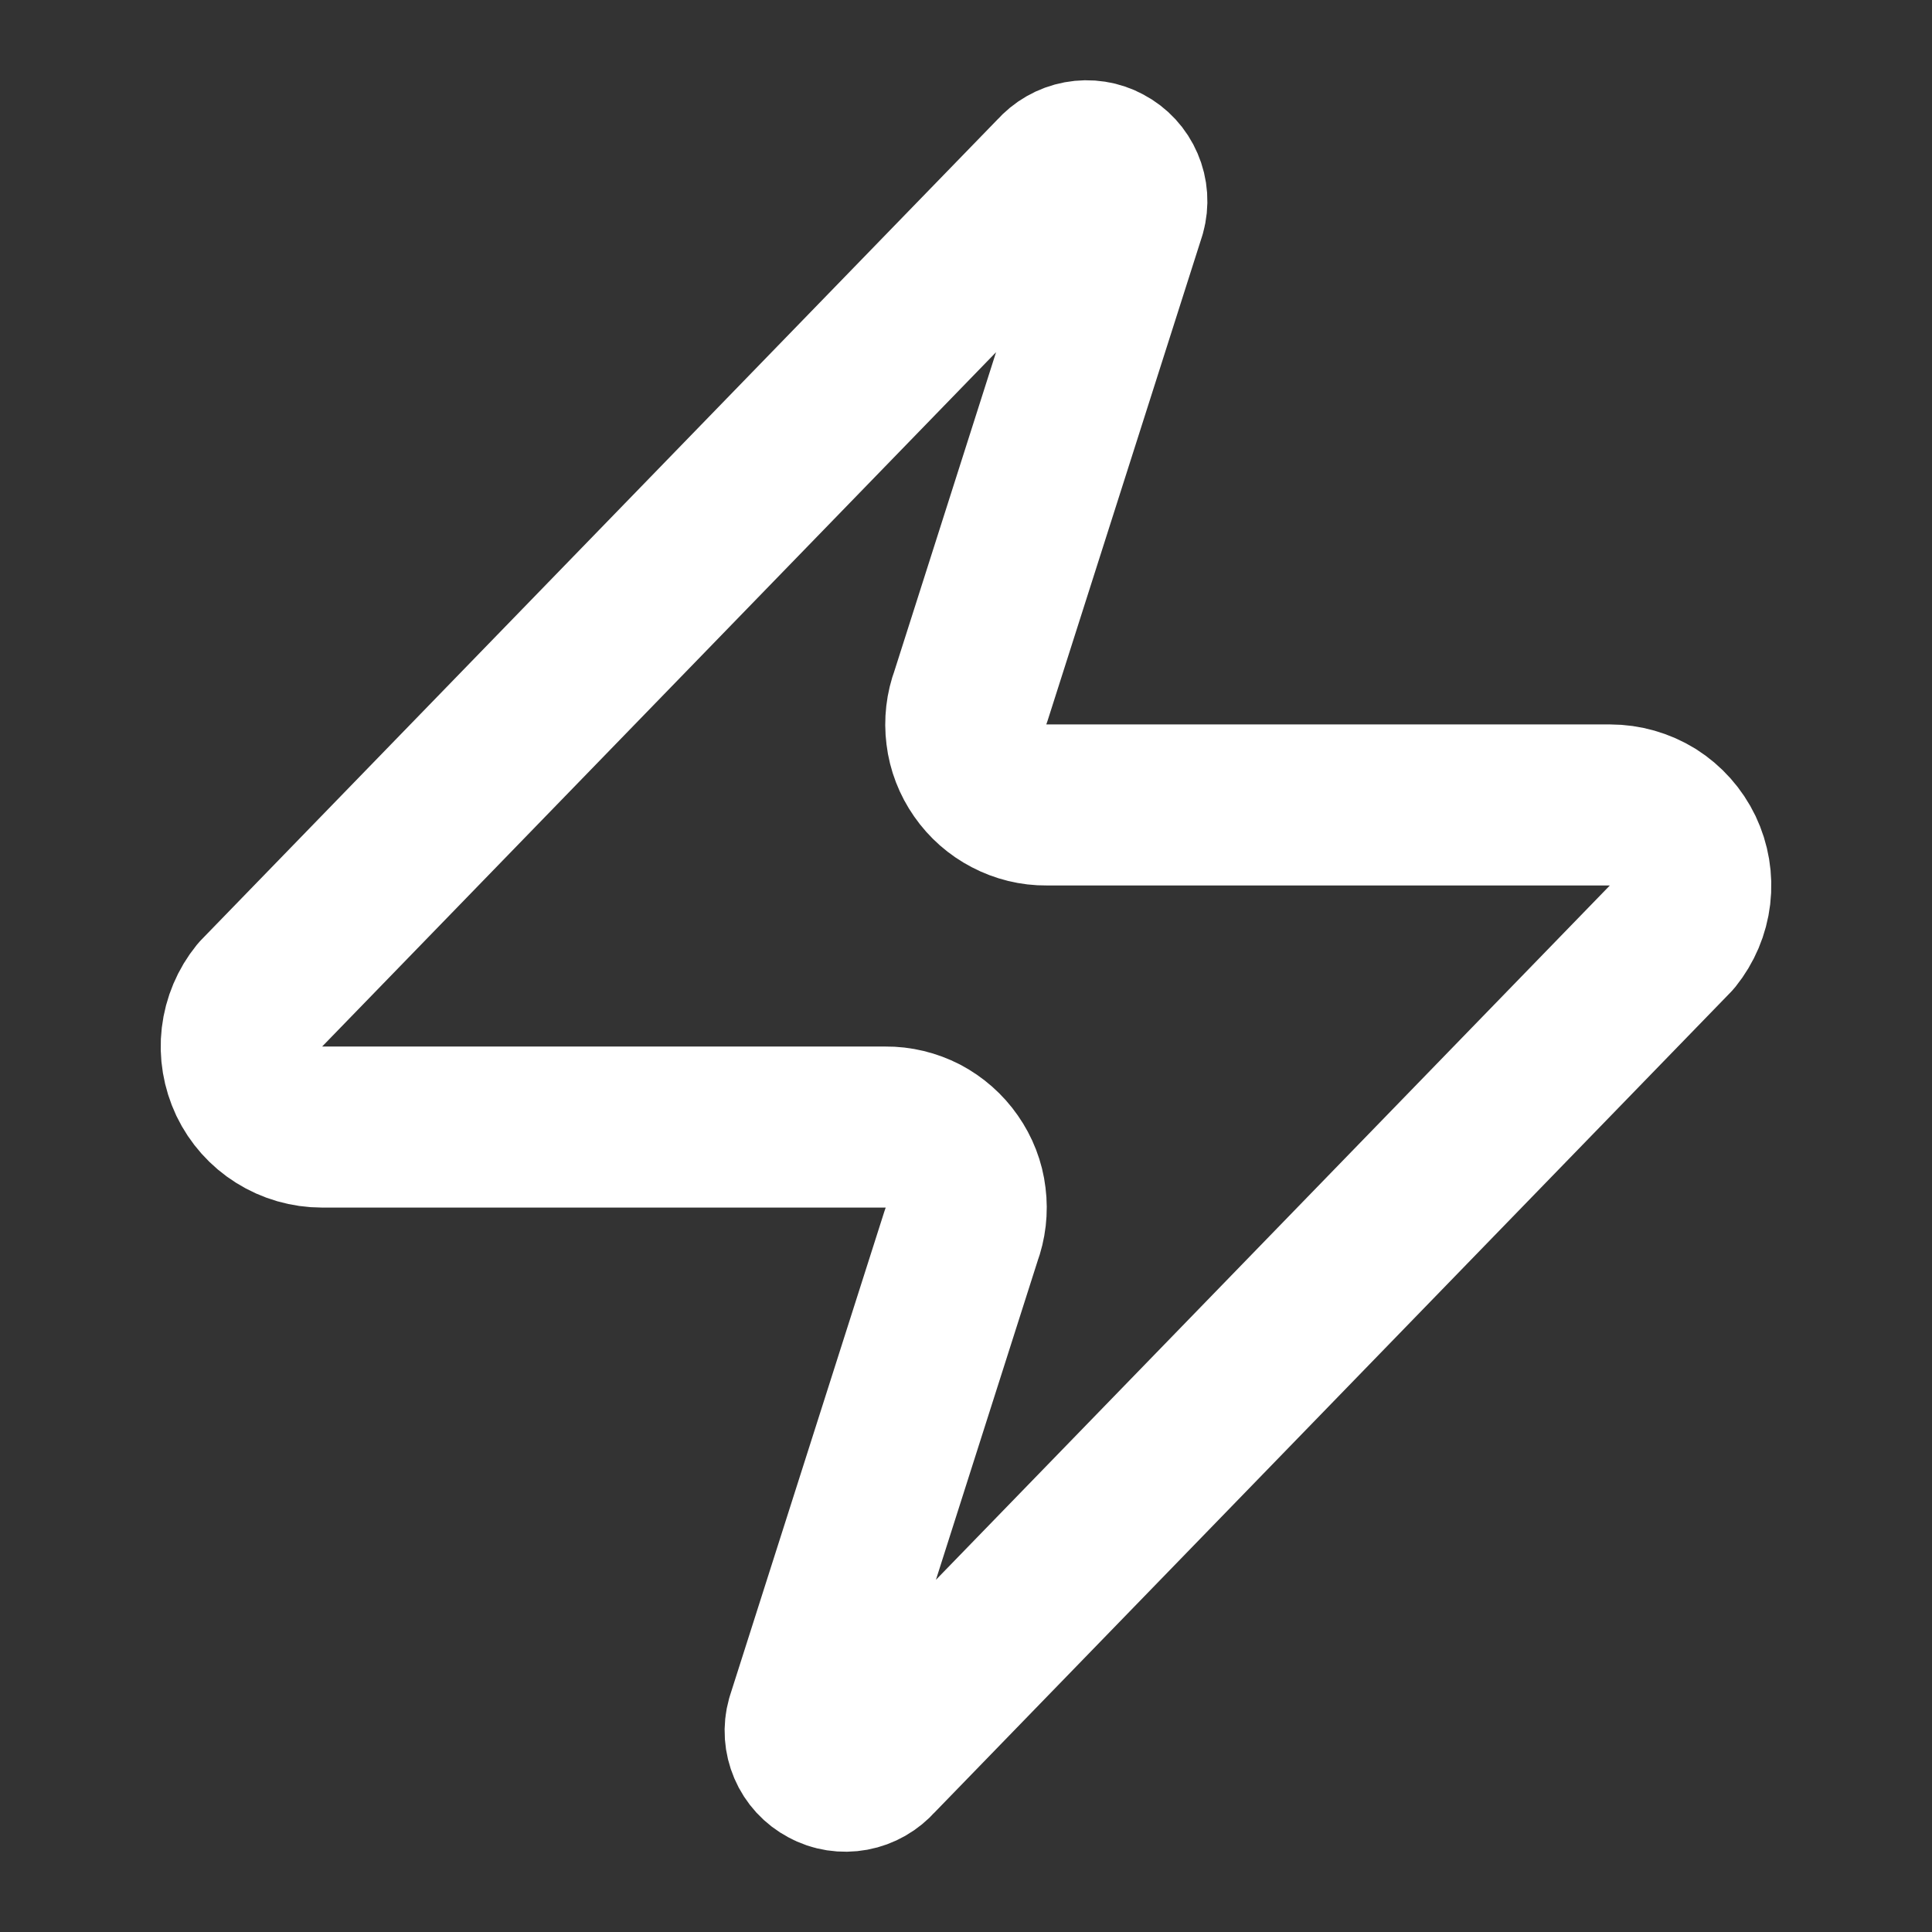 <svg width="14" height="14" viewBox="0 0 14 14" fill="none" xmlns="http://www.w3.org/2000/svg">
<rect x="0" y="0" width="14" height="14" fill="#333333" stroke="none"/>
<path d="M2.333 8.167C2.223 8.167 2.115 8.136 2.021 8.077C1.928 8.019 1.853 7.935 1.805 7.835C1.758 7.735 1.739 7.624 1.752 7.515C1.765 7.405 1.809 7.301 1.878 7.216L7.653 1.266C7.697 1.216 7.756 1.182 7.821 1.17C7.886 1.158 7.953 1.168 8.011 1.2C8.07 1.231 8.116 1.281 8.142 1.342C8.168 1.402 8.173 1.47 8.155 1.534L7.035 5.046C7.002 5.134 6.991 5.229 7.003 5.323C7.014 5.416 7.049 5.506 7.103 5.583C7.157 5.661 7.229 5.724 7.312 5.767C7.396 5.811 7.489 5.834 7.583 5.833H11.667C11.777 5.833 11.885 5.864 11.979 5.922C12.072 5.981 12.147 6.065 12.195 6.165C12.242 6.264 12.261 6.375 12.248 6.485C12.235 6.595 12.191 6.698 12.122 6.784L6.347 12.734C6.303 12.784 6.244 12.818 6.179 12.83C6.114 12.842 6.047 12.832 5.989 12.8C5.93 12.769 5.884 12.719 5.858 12.658C5.832 12.597 5.827 12.53 5.845 12.466L6.965 8.954C6.998 8.866 7.009 8.771 6.997 8.677C6.986 8.583 6.951 8.494 6.897 8.417C6.843 8.339 6.771 8.276 6.688 8.232C6.604 8.189 6.511 8.166 6.417 8.167H2.333Z" stroke="white" stroke-width="1.167" stroke-linecap="round" stroke-linejoin="round"/>
</svg>

